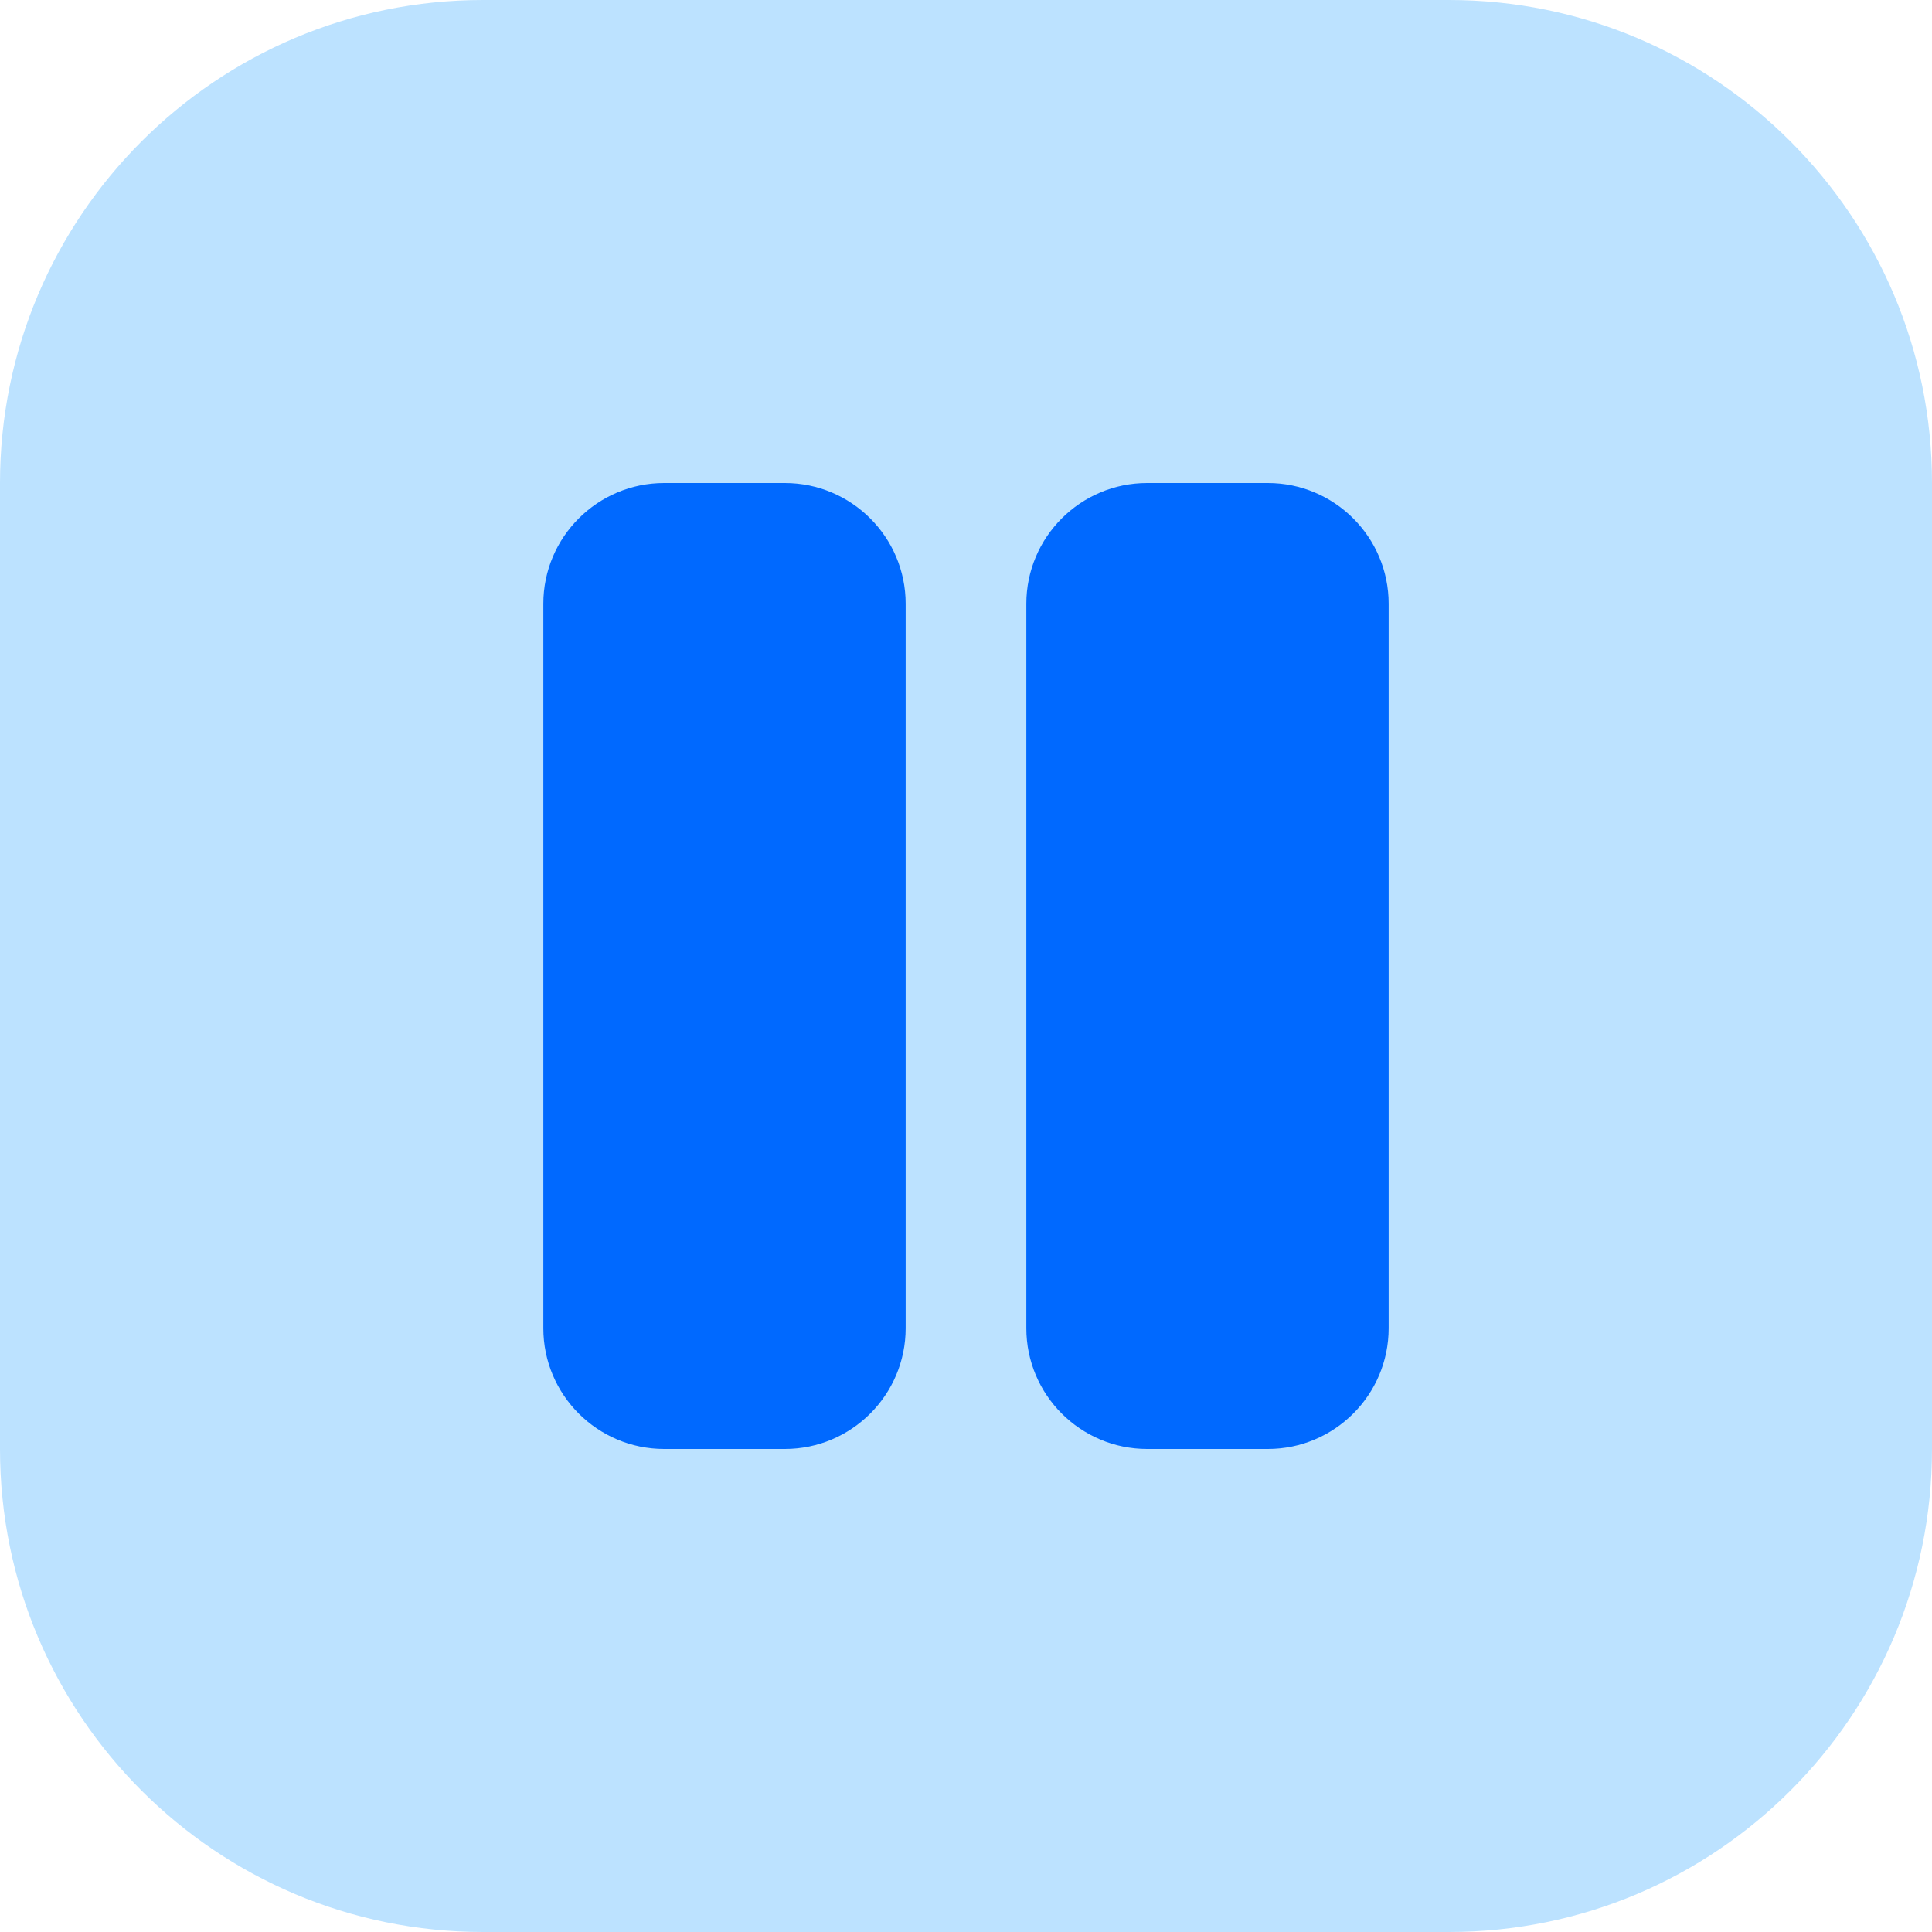 <svg width="26" height="26" viewBox="0 0 26 26" fill="none" xmlns="http://www.w3.org/2000/svg">
<g clip-path="url(#clip0_1430_5746)">
<path d="M0 6.5C0 2.91 2.91 0 6.5 0H19.5C23.09 0 26 2.91 26 6.5V19.5C26 23.09 23.09 26 19.5 26H6.5C2.91 26 0 23.09 0 19.5V6.5Z" fill="#BCE2FF"/>
<path d="M7.312 17.875C7.312 18.771 8.041 19.5 8.938 19.5H10.562C11.459 19.5 12.188 18.771 12.188 17.875V8.125C12.188 7.229 11.459 6.5 10.562 6.5H8.938C8.041 6.5 7.312 7.229 7.312 8.125L7.312 17.875ZM13.812 17.875C13.812 18.771 14.541 19.5 15.438 19.5H17.062C17.959 19.5 18.688 18.771 18.688 17.875V8.125C18.688 7.229 17.959 6.5 17.062 6.5H15.438C14.541 6.5 13.812 7.229 13.812 8.125V17.875Z" fill="#0069FF"/>
</g>
<defs>
<clipPath id="clip0_1430_5746">
<rect width="26" height="26" fill="white"/>
</clipPath>
</defs>
</svg>
